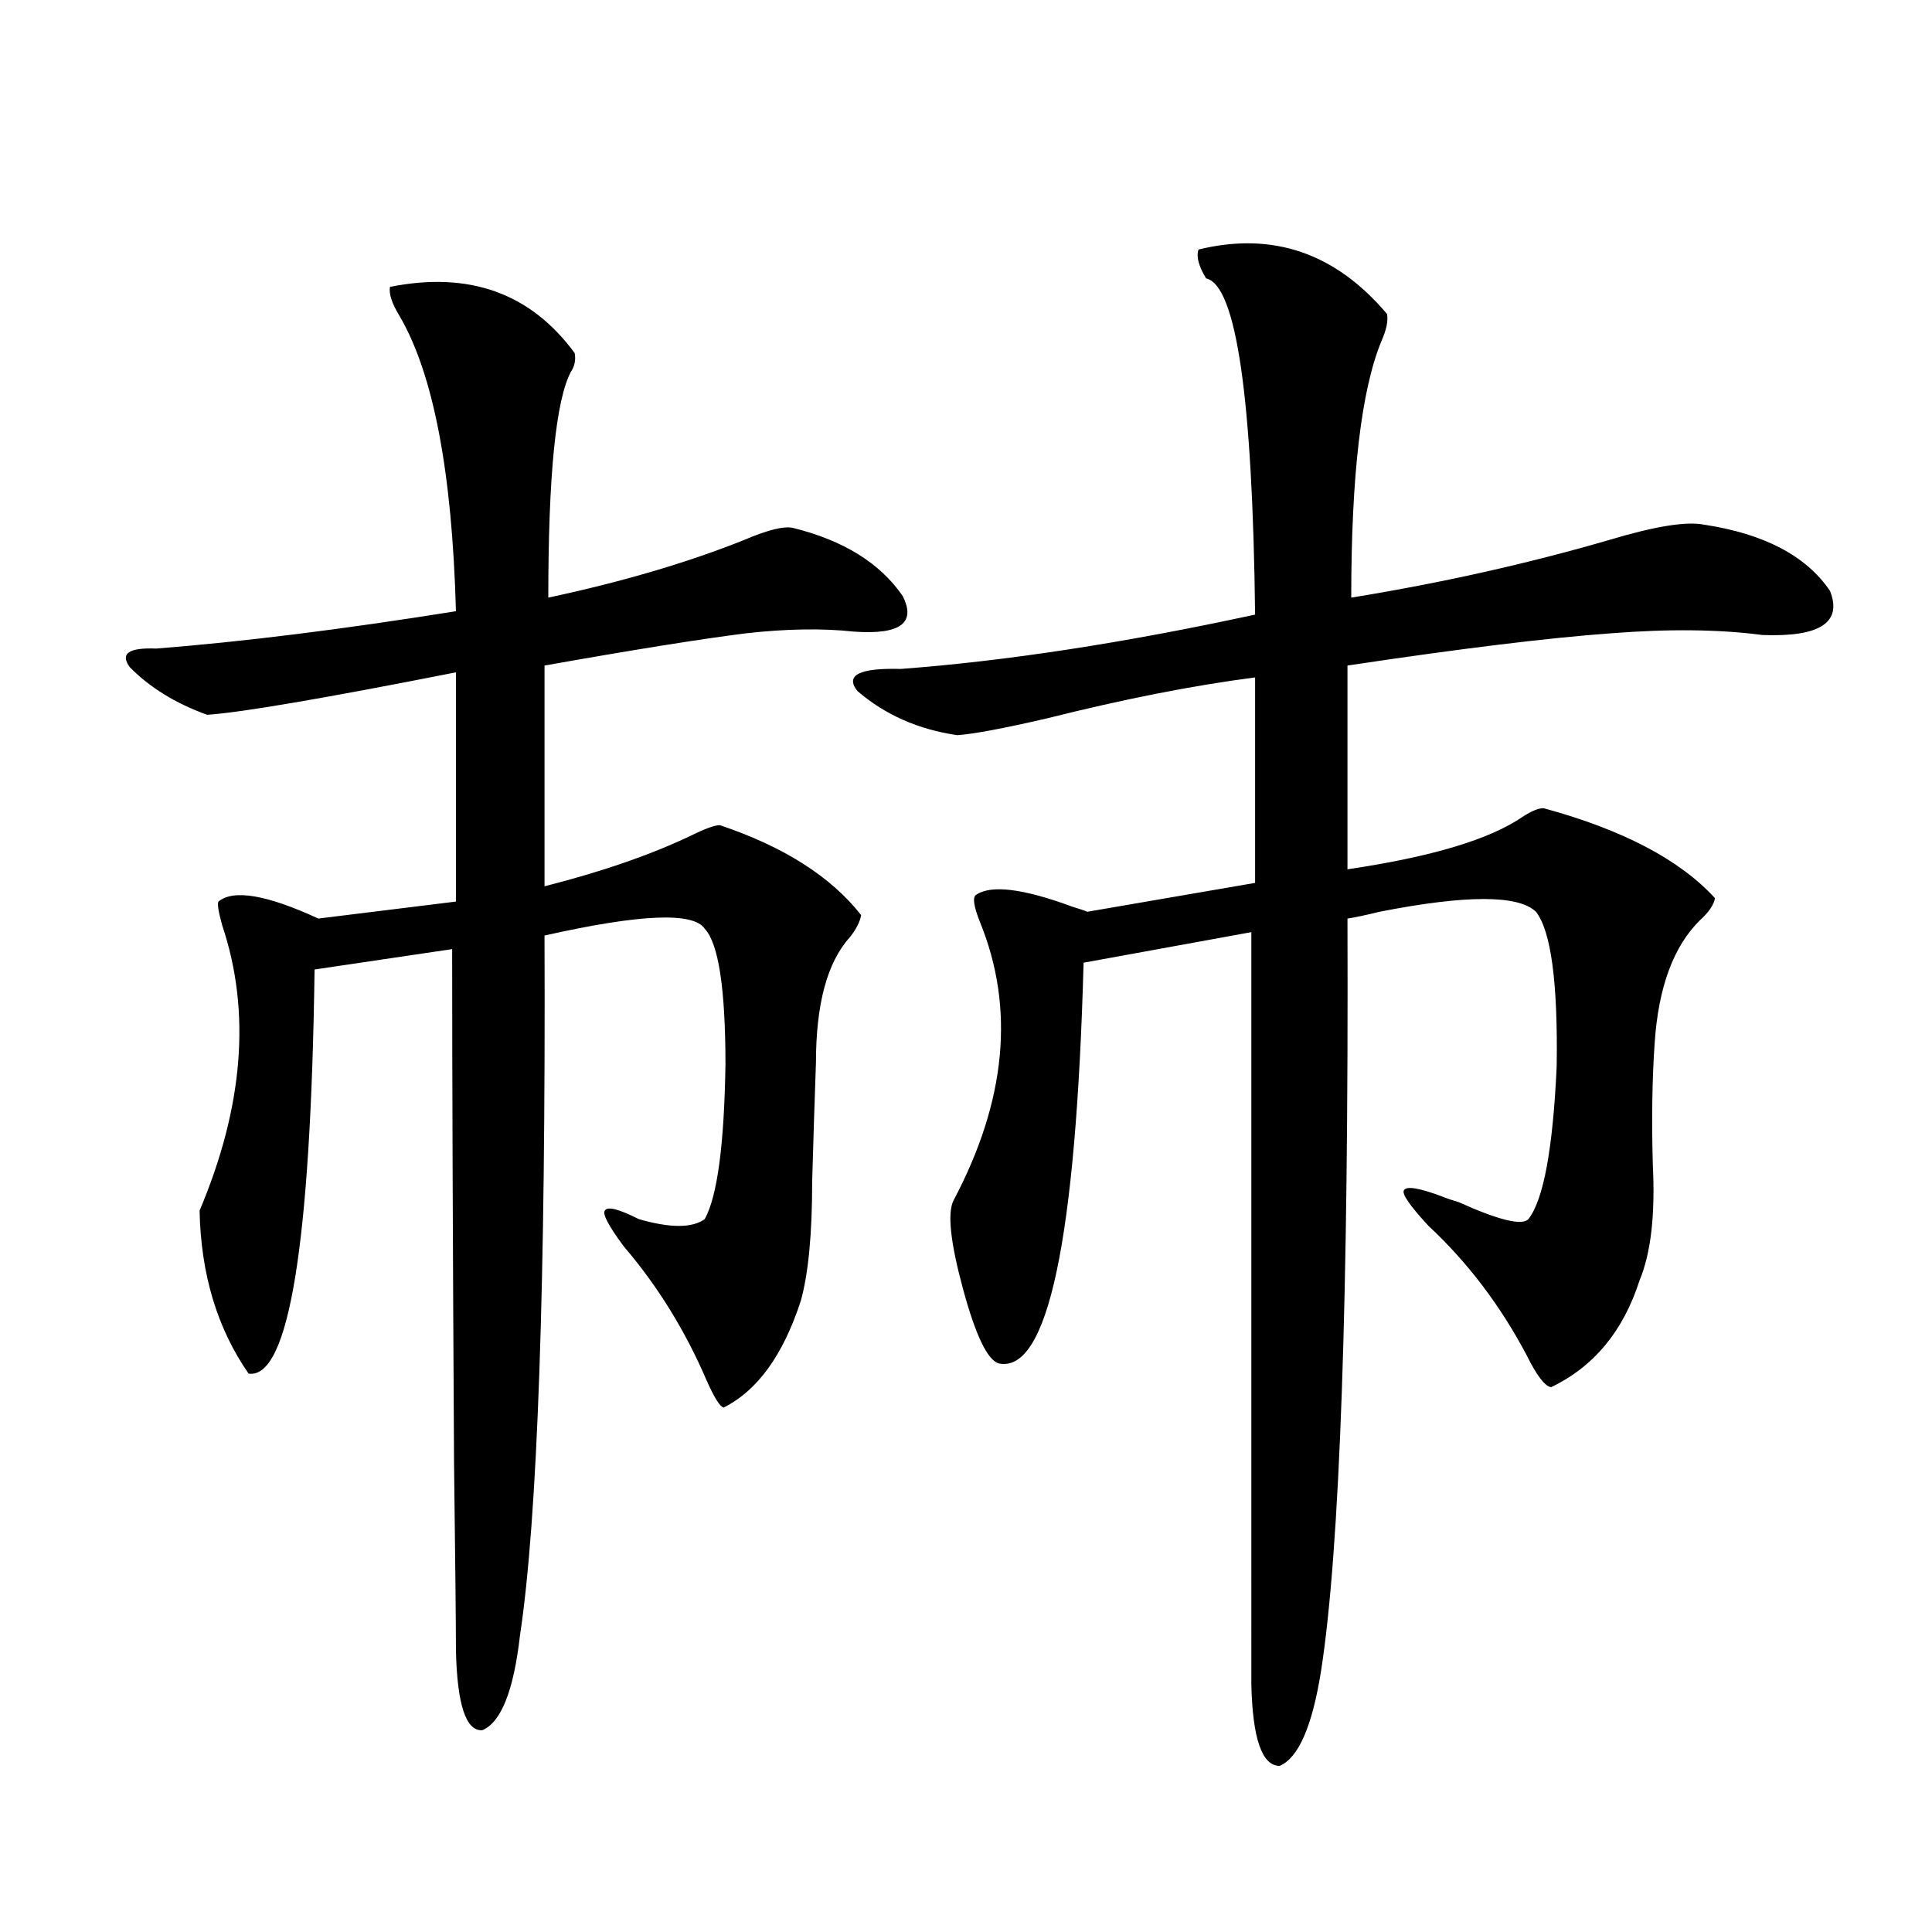 <?xml version="1.0" encoding="utf-8"?>
<!-- Generator: Adobe Illustrator 16.0.0, SVG Export Plug-In . SVG Version: 6.00 Build 0)  -->
<!DOCTYPE svg PUBLIC "-//W3C//DTD SVG 1.1//EN" "http://www.w3.org/Graphics/SVG/1.1/DTD/svg11.dtd">
<svg version="1.1" id="图层_1" xmlns="http://www.w3.org/2000/svg" xmlns:xlink="http://www.w3.org/1999/xlink" x="0px" y="0px"
	 width="1000px" height="1000px" viewBox="0 0 1000 1000" enable-background="new 0 0 1000 1000" xml:space="preserve">
<path d="M201.849,148.488c40.975-8.198,72.834,3.228,95.607,34.277c0.641,3.516,0,6.743-1.951,9.668
	c-7.805,14.653-11.707,53.613-11.707,116.895c38.368-8.198,72.193-18.154,101.461-29.883c12.348-5.273,20.808-7.319,25.365-6.152
	c26.006,6.455,44.877,18.169,56.584,35.156c7.149,14.063-1.311,20.215-25.365,18.457c-16.265-1.758-34.801-1.455-55.608,0.879
	c-23.414,2.939-58.215,8.501-104.388,16.699v114.258c29.908-7.607,55.273-16.396,76.096-26.367
	c7.149-3.516,12.027-5.273,14.634-5.273c33.17,11.138,57.56,26.67,73.169,46.582c-0.655,3.516-2.606,7.334-5.854,11.426
	c-11.707,12.896-17.561,34.58-17.561,65.039c-0.655,18.169-1.311,38.672-1.951,61.523c0,26.958-1.951,47.461-5.854,61.523
	c-9.115,28.125-22.438,46.582-39.999,55.371c-1.951-0.576-4.878-5.273-8.78-14.063c-11.066-25.776-25.365-48.916-42.926-69.434
	c-7.805-10.547-11.066-16.699-9.756-18.457c1.296-2.334,7.149-0.879,17.561,4.395c16.25,4.697,27.637,4.697,34.146,0
	c6.494-11.714,10.076-38.369,10.731-79.98c0-39.248-3.582-62.69-10.731-70.313c-5.854-8.789-33.505-7.607-82.925,3.516
	c0.641,181.055-3.582,301.768-12.683,362.109c-3.262,28.702-9.756,45.113-19.512,49.219c-8.46,0.577-13.018-13.184-13.658-41.309
	c0-13.485-0.335-45.703-0.976-96.68c-0.655-113.076-0.976-201.846-0.976-266.309l-71.218,10.547
	c-1.951,142.383-13.338,212.119-34.146,209.18c-16.265-23.428-24.725-51.553-25.365-84.375
	c22.759-53.901,26.661-103.12,11.707-147.656c-1.951-7.031-2.606-11.123-1.951-12.305c7.805-6.44,25.03-3.516,51.706,8.789
	l71.218-8.789V348c-68.291,13.486-111.217,20.806-128.777,21.973c-16.265-5.85-29.603-14.063-39.999-24.609
	c-5.213-7.031-0.655-10.244,13.658-9.668c44.877-3.516,96.583-9.956,155.118-19.336c-1.951-72.07-11.707-123.047-29.268-152.93
	C202.824,156.989,201.193,152.004,201.849,148.488z M620.375,129.152c38.368-9.365,70.883,1.758,97.559,33.398
	c0.641,3.516-0.335,8.213-2.927,14.063c-10.411,25.2-15.609,69.434-15.609,132.715c46.828-7.607,91.37-17.578,133.655-29.883
	c23.414-7.031,39.664-9.668,48.779-7.91c31.219,4.697,53.002,16.123,65.364,34.277c6.494,16.411-5.213,24.033-35.121,22.852
	c-22.118-2.925-48.139-3.213-78.047-0.879c-32.529,2.349-78.047,7.91-136.582,16.699v105.469
	c43.566-6.44,73.81-15.518,90.729-27.246c4.543-2.925,8.125-4.395,10.731-4.395c40.975,11.138,70.563,26.67,88.778,46.582
	c-0.655,3.516-3.262,7.334-7.805,11.426c-13.658,13.486-21.463,34.58-23.414,63.281c-1.311,18.76-1.631,39.854-0.976,63.281
	c1.296,25.791-0.976,45.703-6.829,59.766c-8.46,26.367-23.749,44.824-45.853,55.371c-3.262-0.576-7.484-6.152-12.683-16.699
	c-13.658-25.776-30.578-48.037-50.73-66.797c-9.756-10.547-13.993-16.699-12.683-18.457c1.296-2.334,8.125-1.167,20.487,3.516
	c1.296,0.591,3.902,1.47,7.805,2.637c20.808,9.38,32.835,12.305,36.097,8.789c7.805-9.956,12.683-36.323,14.634-79.102
	c0.641-43.354-2.927-70.01-10.731-79.98c-9.115-8.789-36.097-8.789-80.974,0c-7.164,1.758-12.683,2.939-16.585,3.516
	c0.641,196.875-3.902,326.665-13.658,389.355c-4.558,28.702-11.707,45.113-21.463,49.219c-9.115,0-13.993-14.063-14.634-42.188
	V482.473l-86.827,15.82c-3.902,143.564-18.536,212.695-43.901,207.422c-5.854-1.758-12.042-14.639-18.536-38.672
	c-6.509-24.019-8.14-39.248-4.878-45.703c27.316-51.553,31.859-99.604,13.658-144.141c-3.262-8.198-3.902-12.881-1.951-14.063
	c7.805-5.273,24.39-3.213,49.755,6.152c3.902,1.182,6.494,2.061,7.805,2.637l86.827-14.941V350.637
	c-31.874,4.106-67.65,11.138-107.314,21.094c-22.773,5.273-38.383,8.213-46.828,8.789c-20.167-2.925-37.407-10.547-51.706-22.852
	c-6.509-8.198,0.976-12.002,22.438-11.426c54.633-4.092,115.76-13.472,183.41-28.125c-1.311-112.5-9.756-170.508-25.365-174.023
	C620.375,137.653,619.064,132.668,620.375,129.152z"/>
</svg>
